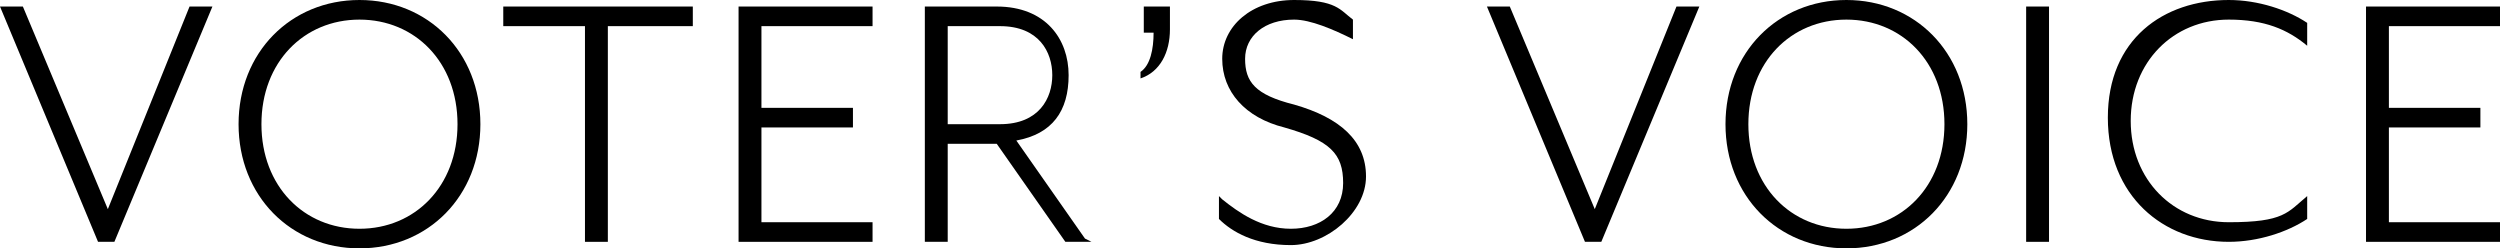 <?xml version="1.0" encoding="UTF-8"?>
<svg id="_レイヤー_1" data-name="レイヤー_1" xmlns="http://www.w3.org/2000/svg" version="1.1" viewBox="0 0 76.5 7.6">
  <!-- Generator: Adobe Illustrator 29.1.0, SVG Export Plug-In . SVG Version: 2.1.0 Build 142)  -->
  <path d="M.7.2l2.6,6.2L5.8.2h.7l-3,7.2h-.5L0,.2h.7Z"/>
  <path d="M11,0c2.1,0,3.7,1.6,3.7,3.8s-1.6,3.8-3.7,3.8-3.7-1.6-3.7-3.8,1.6-3.8,3.7-3.8ZM11,.6c-1.7,0-3,1.3-3,3.2s1.3,3.2,3,3.2,3-1.3,3-3.2-1.3-3.2-3-3.2Z"/>
  <path d="M15.4.8V.2h5.8v.6h-2.6v6.6h-.7V.8h-2.6Z"/>
  <path d="M26.7.2v.6h-3.4v2.5h2.8v.6h-2.8v2.9h3.4v.6h-4.1V.2h4.1Z"/>
  <path d="M33.4,7.4h-.8l-2.1-3h-1.5v3h-.7V.2h2.2c1.5,0,2.2,1,2.2,2.1s-.5,1.8-1.6,2l2.1,3ZM32.2,2.3c0-.7-.4-1.5-1.6-1.5h-1.6v3h1.6c1.2,0,1.6-.8,1.6-1.5Z"/>
  <path d="M34.9,2.4v-.2c.3-.2.4-.7.4-1.2h-.3V.2h.8v.7c0,.7-.3,1.3-.9,1.5Z"/>
  <path d="M37.4,6.1c.5.4,1.2.9,2.1.9s1.6-.5,1.6-1.4-.4-1.3-1.8-1.7c-1.2-.3-1.9-1.1-1.9-2.1S38.3,0,39.6,0s1.4.3,1.8.6v.6c-.6-.3-1.3-.6-1.8-.6-.9,0-1.5.5-1.5,1.2s.3,1.1,1.5,1.4c1.4.4,2.2,1.1,2.2,2.2s-1.2,2.1-2.3,2.1-1.8-.4-2.2-.8v-.7Z"/>
  <path d="M46.2.2l2.6,6.2L51.3.2h.7l-3,7.2h-.5L45.5.2h.7Z"/>
  <path d="M56.5,0c2.1,0,3.7,1.6,3.7,3.8s-1.6,3.8-3.7,3.8-3.7-1.6-3.7-3.8,1.6-3.8,3.7-3.8ZM56.5.6c-1.7,0-3,1.3-3,3.2s1.3,3.2,3,3.2,3-1.3,3-3.2-1.3-3.2-3-3.2Z"/>
  <path d="M62.7.2v7.2h-.7V.2h.7Z"/>
  <path d="M68.2,0c.9,0,1.8.3,2.4.7v.7c-.6-.5-1.3-.8-2.4-.8-1.7,0-3,1.3-3,3.1s1.3,3.1,3,3.1,1.8-.3,2.4-.8v.7c-.6.4-1.5.7-2.4.7-2,0-3.7-1.4-3.7-3.8S66.2,0,68.2,0Z"/>
  <path d="M76.5.2v.6h-3.4v2.5h2.8v.6h-2.8v2.9h3.4v.6h-4.1V.2h4.1Z"/>
</svg>